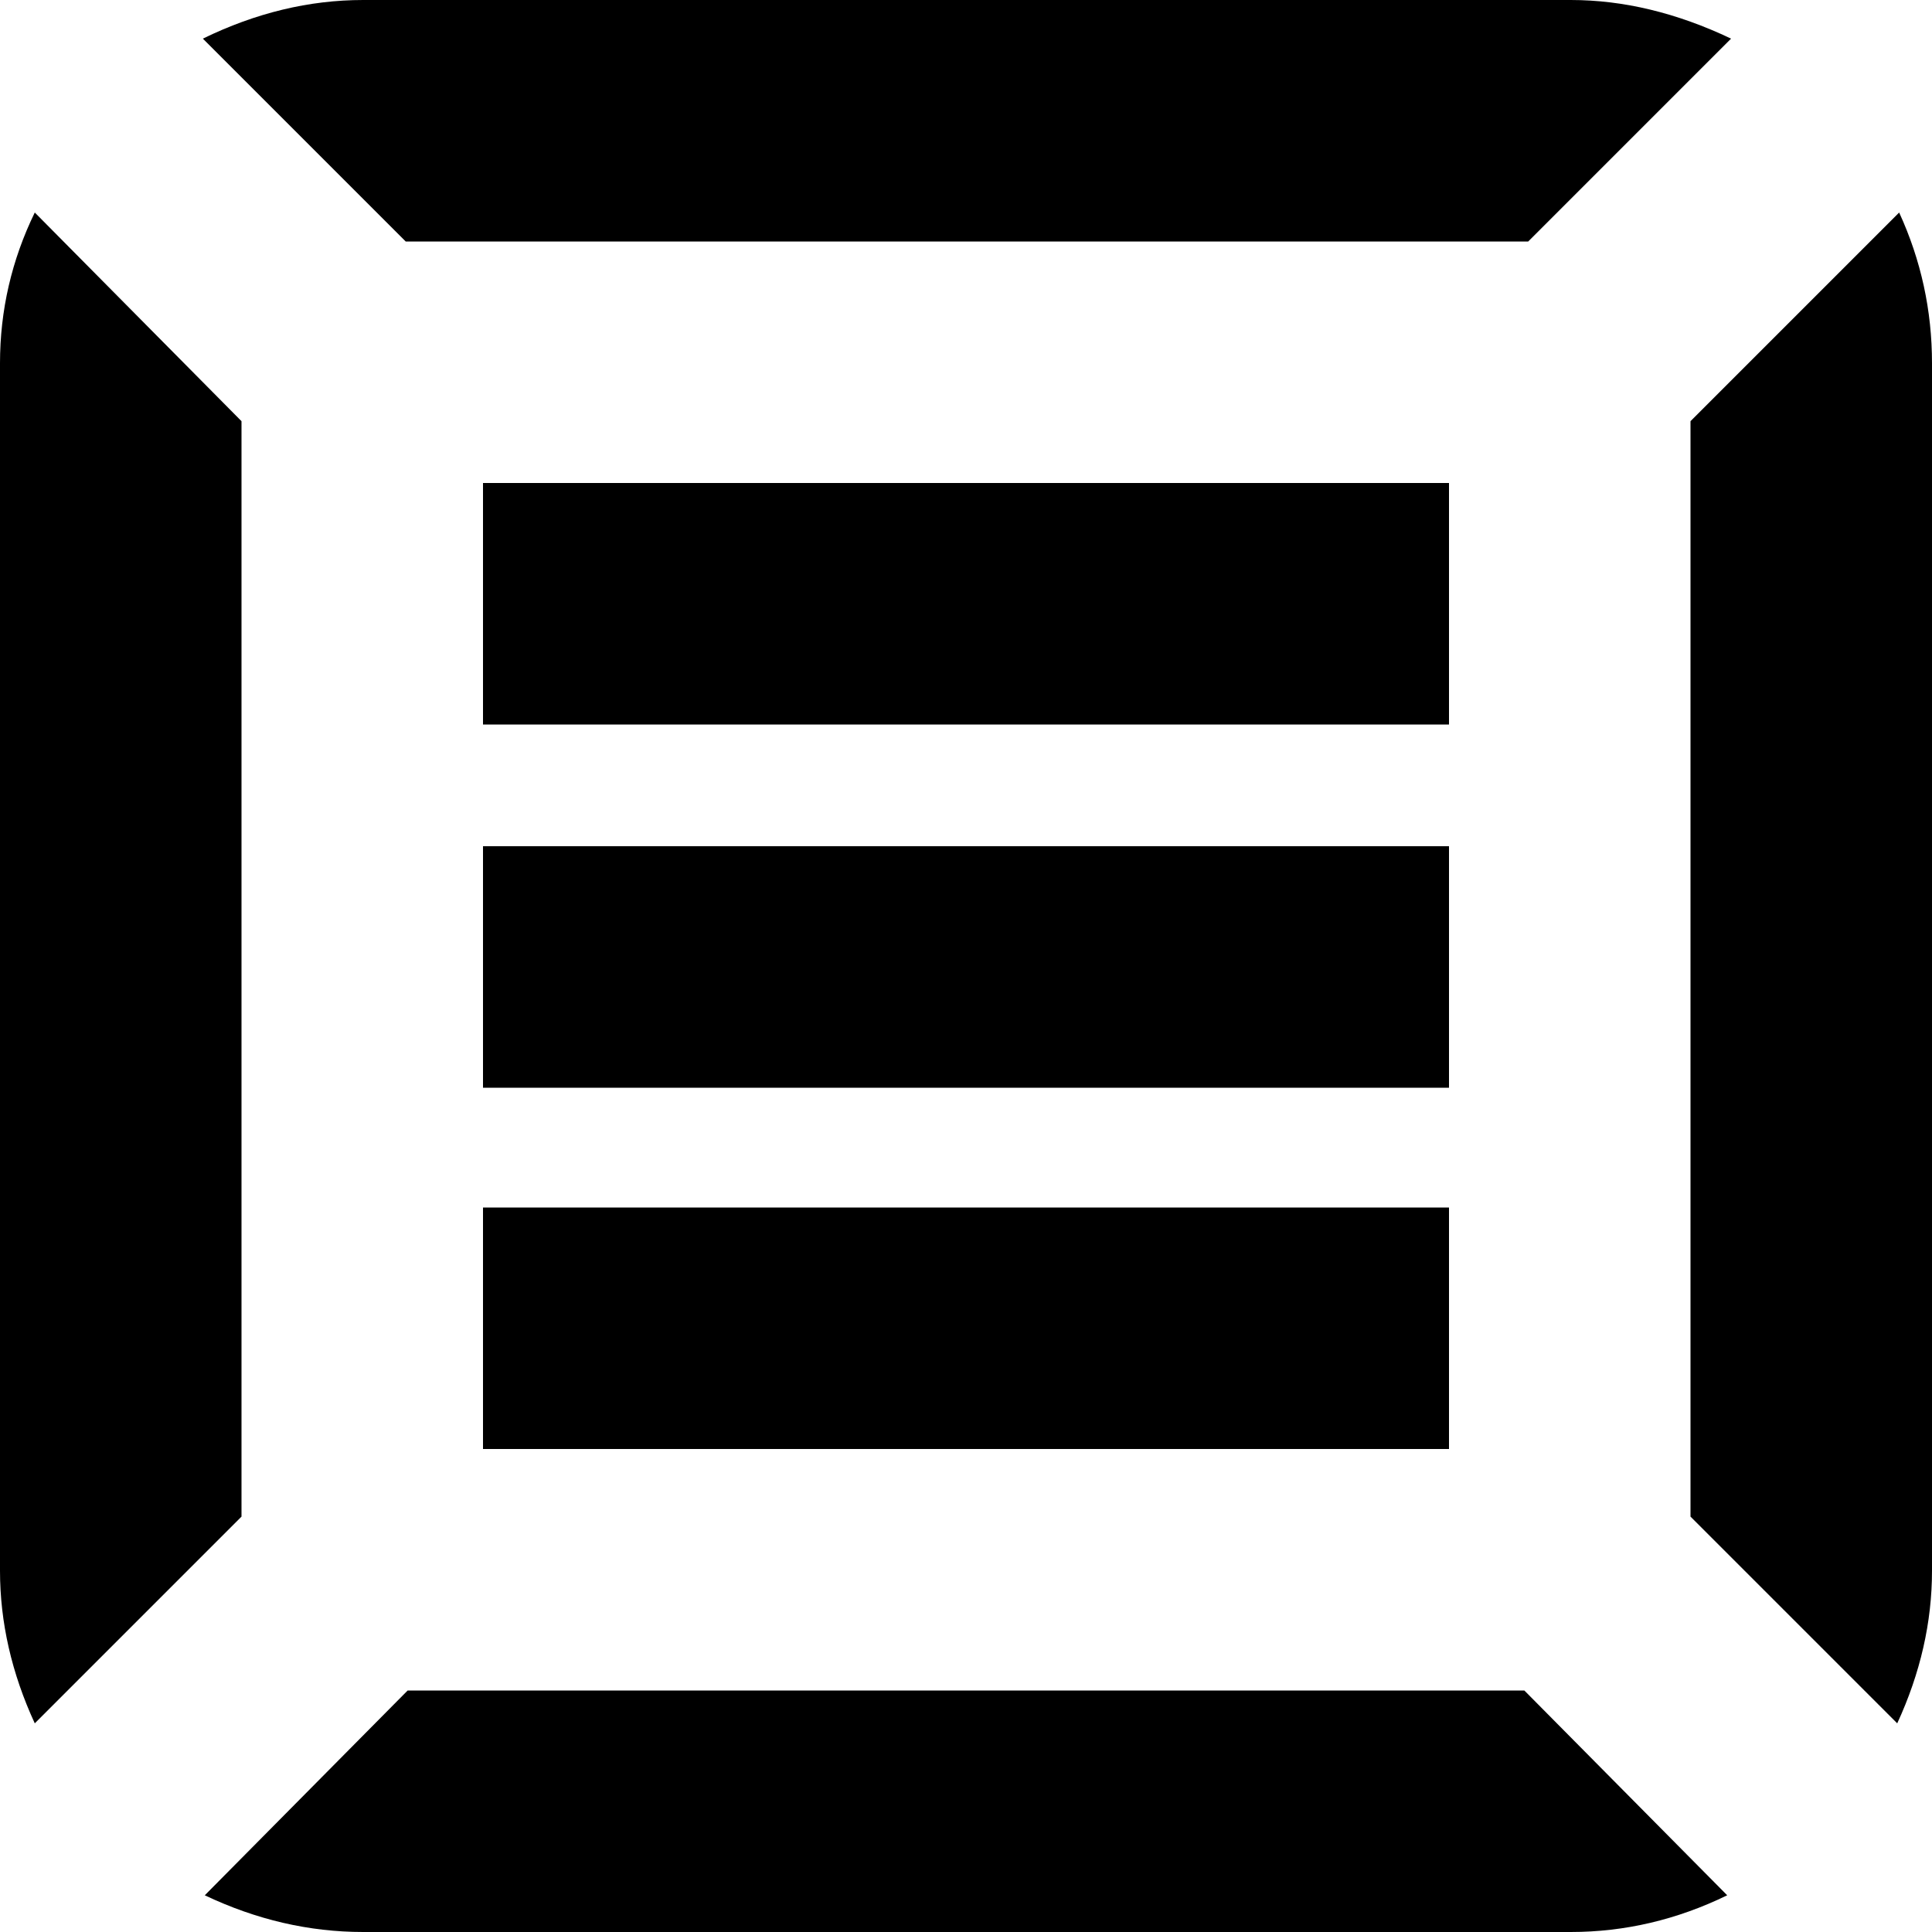 <?xml version="1.0" encoding="utf-8"?>

<svg fill="#000000" width="800px" height="800px" viewBox="0 0 32 32" version="1.1" xmlns="http://www.w3.org/2000/svg">
<title>crate</title>
<path d="M0 26.016q0 1.28 0.576 2.528l3.424-3.424v-18.144l-3.424-3.456q-0.576 1.184-0.576 2.496v20zM3.36 0.64l3.36 3.36h18.592l3.36-3.36q-1.344-0.64-2.656-0.64h-20q-1.344 0-2.656 0.64zM3.392 31.392q1.28 0.608 2.624 0.608h20q1.344 0 2.592-0.608l-3.36-3.392h-18.496zM8 24h16v-4h-16v4zM8 18.016h16v-4h-16v4zM8 12h16v-4h-16v4zM28 25.12l3.424 3.424q0.576-1.248 0.576-2.528v-20q0-1.312-0.544-2.496l-3.456 3.456v18.144z"></path>
</svg>